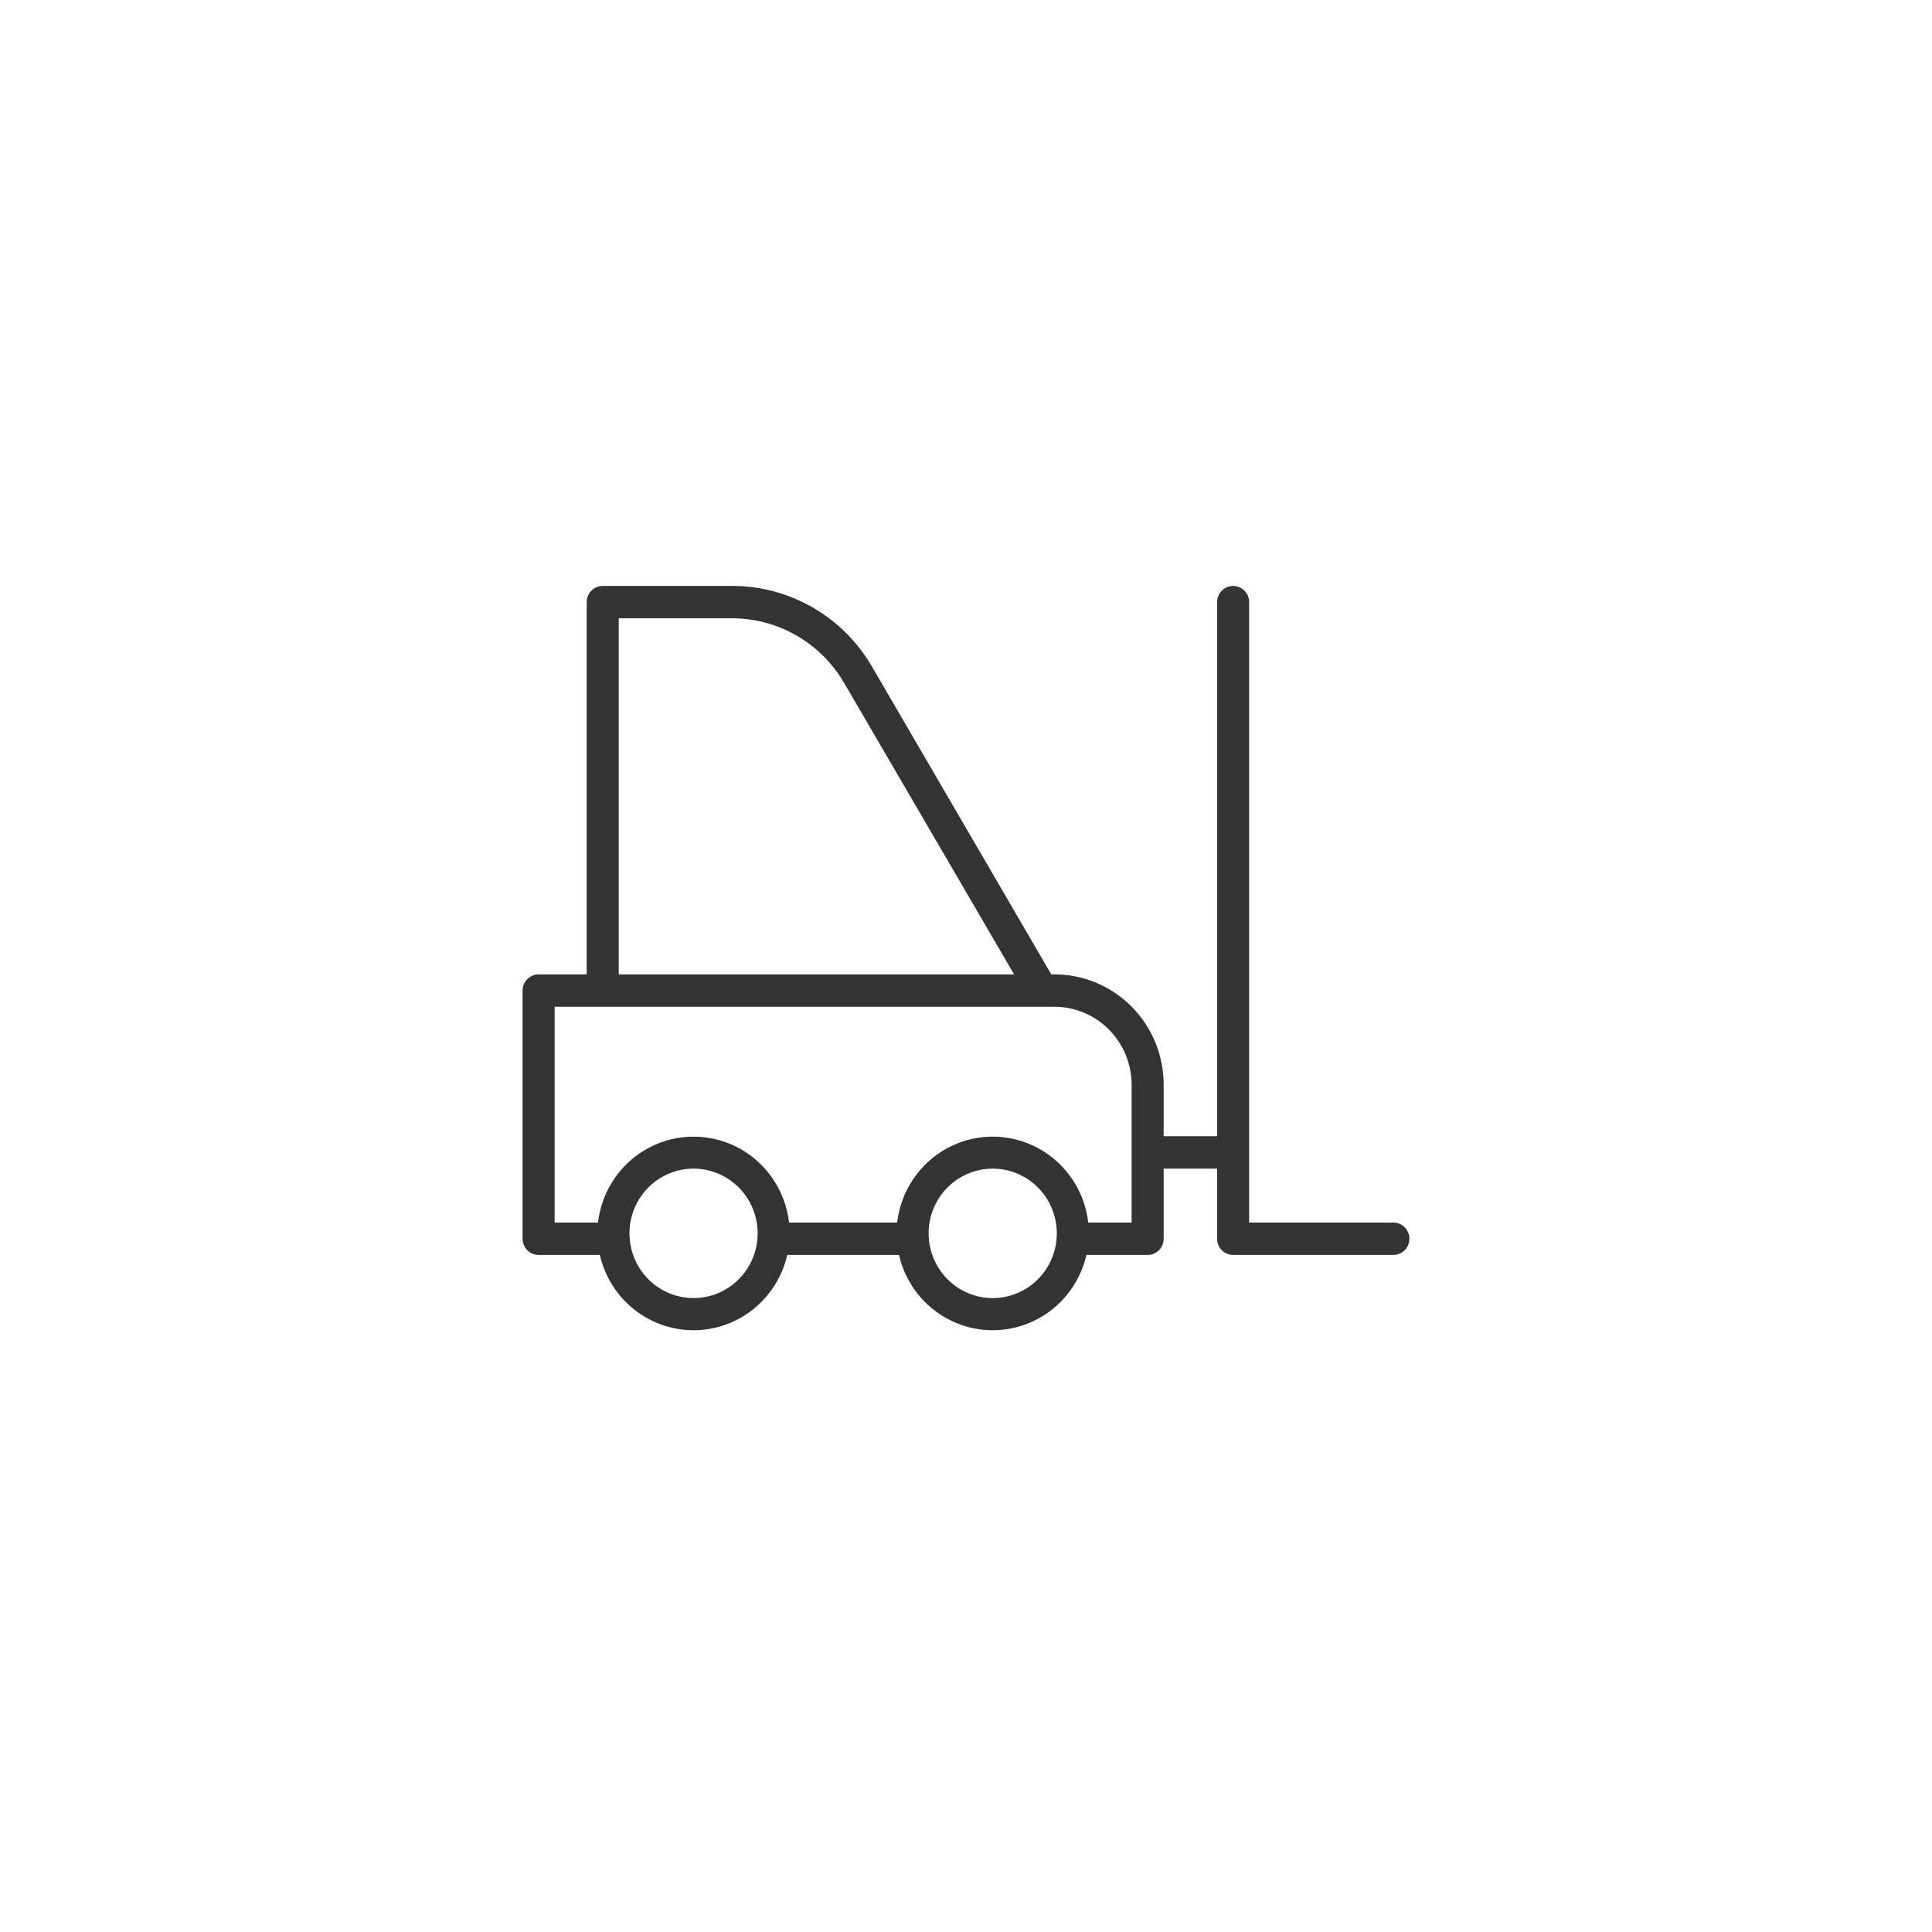 <?xml version="1.0" encoding="UTF-8"?> <svg xmlns="http://www.w3.org/2000/svg" width="122" height="122" viewBox="0 0 122 122" fill="none"> <rect width="122" height="122" fill="white"></rect> <path d="M87.988 77.201H78.879V38.022C78.879 37.751 78.773 37.491 78.583 37.299C78.393 37.108 78.136 37 77.868 37C77.599 37 77.342 37.108 77.152 37.299C76.962 37.491 76.855 37.751 76.855 38.022V71.75H73.482V68.486C73.48 66.642 72.754 64.873 71.462 63.569C70.171 62.265 68.42 61.531 66.593 61.529H66.384L55.049 42.069C54.148 40.529 52.865 39.252 51.327 38.364C49.79 37.475 48.05 37.005 46.278 37H38.06C37.792 37 37.534 37.108 37.345 37.299C37.155 37.491 37.048 37.751 37.048 38.022V61.529H34.012C33.744 61.529 33.486 61.637 33.296 61.829C33.107 62.02 33 62.28 33 62.551V78.223C33 78.494 33.107 78.754 33.296 78.946C33.486 79.138 33.744 79.245 34.012 79.245H37.878C38.187 80.597 38.94 81.803 40.014 82.666C41.089 83.53 42.422 84 43.795 84C45.169 84 46.501 83.53 47.576 82.666C48.651 81.803 49.404 80.597 49.712 79.245H56.77C57.078 80.597 57.831 81.803 58.906 82.666C59.98 83.53 61.313 84 62.687 84C64.06 84 65.393 83.53 66.468 82.666C67.542 81.803 68.295 80.597 68.604 79.245H72.47C72.738 79.245 72.996 79.138 73.186 78.946C73.375 78.754 73.482 78.494 73.482 78.223V73.794H76.855V78.223C76.855 78.494 76.962 78.754 77.152 78.946C77.342 79.138 77.599 79.245 77.868 79.245H87.988C88.256 79.245 88.514 79.138 88.704 78.946C88.893 78.754 89 78.494 89 78.223C89 77.952 88.893 77.692 88.704 77.5C88.514 77.309 88.256 77.201 87.988 77.201ZM39.072 39.044H46.271C47.694 39.051 49.092 39.432 50.325 40.148C51.559 40.865 52.587 41.893 53.308 43.132L64.036 61.529H39.072V39.044ZM43.795 81.971C42.995 81.971 42.212 81.731 41.546 81.282C40.88 80.832 40.361 80.194 40.055 79.447C39.749 78.7 39.669 77.878 39.825 77.085C39.981 76.292 40.367 75.563 40.933 74.992C41.499 74.42 42.22 74.031 43.005 73.873C43.791 73.715 44.605 73.796 45.344 74.105C46.084 74.415 46.716 74.939 47.161 75.611C47.606 76.283 47.843 77.074 47.843 77.882C47.843 78.967 47.417 80.007 46.658 80.773C45.898 81.54 44.869 81.971 43.795 81.971V81.971ZM62.687 81.971C61.886 81.971 61.103 81.731 60.438 81.282C59.772 80.832 59.253 80.194 58.947 79.447C58.64 78.7 58.56 77.878 58.716 77.085C58.873 76.292 59.258 75.563 59.824 74.992C60.39 74.42 61.112 74.031 61.897 73.873C62.682 73.715 63.496 73.796 64.236 74.105C64.976 74.415 65.608 74.939 66.053 75.611C66.498 76.283 66.735 77.074 66.735 77.882C66.735 78.967 66.308 80.007 65.549 80.773C64.79 81.54 63.76 81.971 62.687 81.971V81.971ZM71.458 77.201H68.719C68.547 75.707 67.838 74.329 66.725 73.329C65.613 72.328 64.176 71.776 62.687 71.776C61.197 71.776 59.76 72.328 58.648 73.329C57.536 74.329 56.827 75.707 56.655 77.201H49.827C49.655 75.707 48.946 74.329 47.834 73.329C46.722 72.328 45.284 71.776 43.795 71.776C42.306 71.776 40.869 72.328 39.757 73.329C38.644 74.329 37.935 75.707 37.763 77.201H35.024V63.574H66.593C67.882 63.577 69.118 64.096 70.029 65.016C70.941 65.937 71.454 67.184 71.458 68.486V77.201Z" fill="#333333"></path> </svg> 